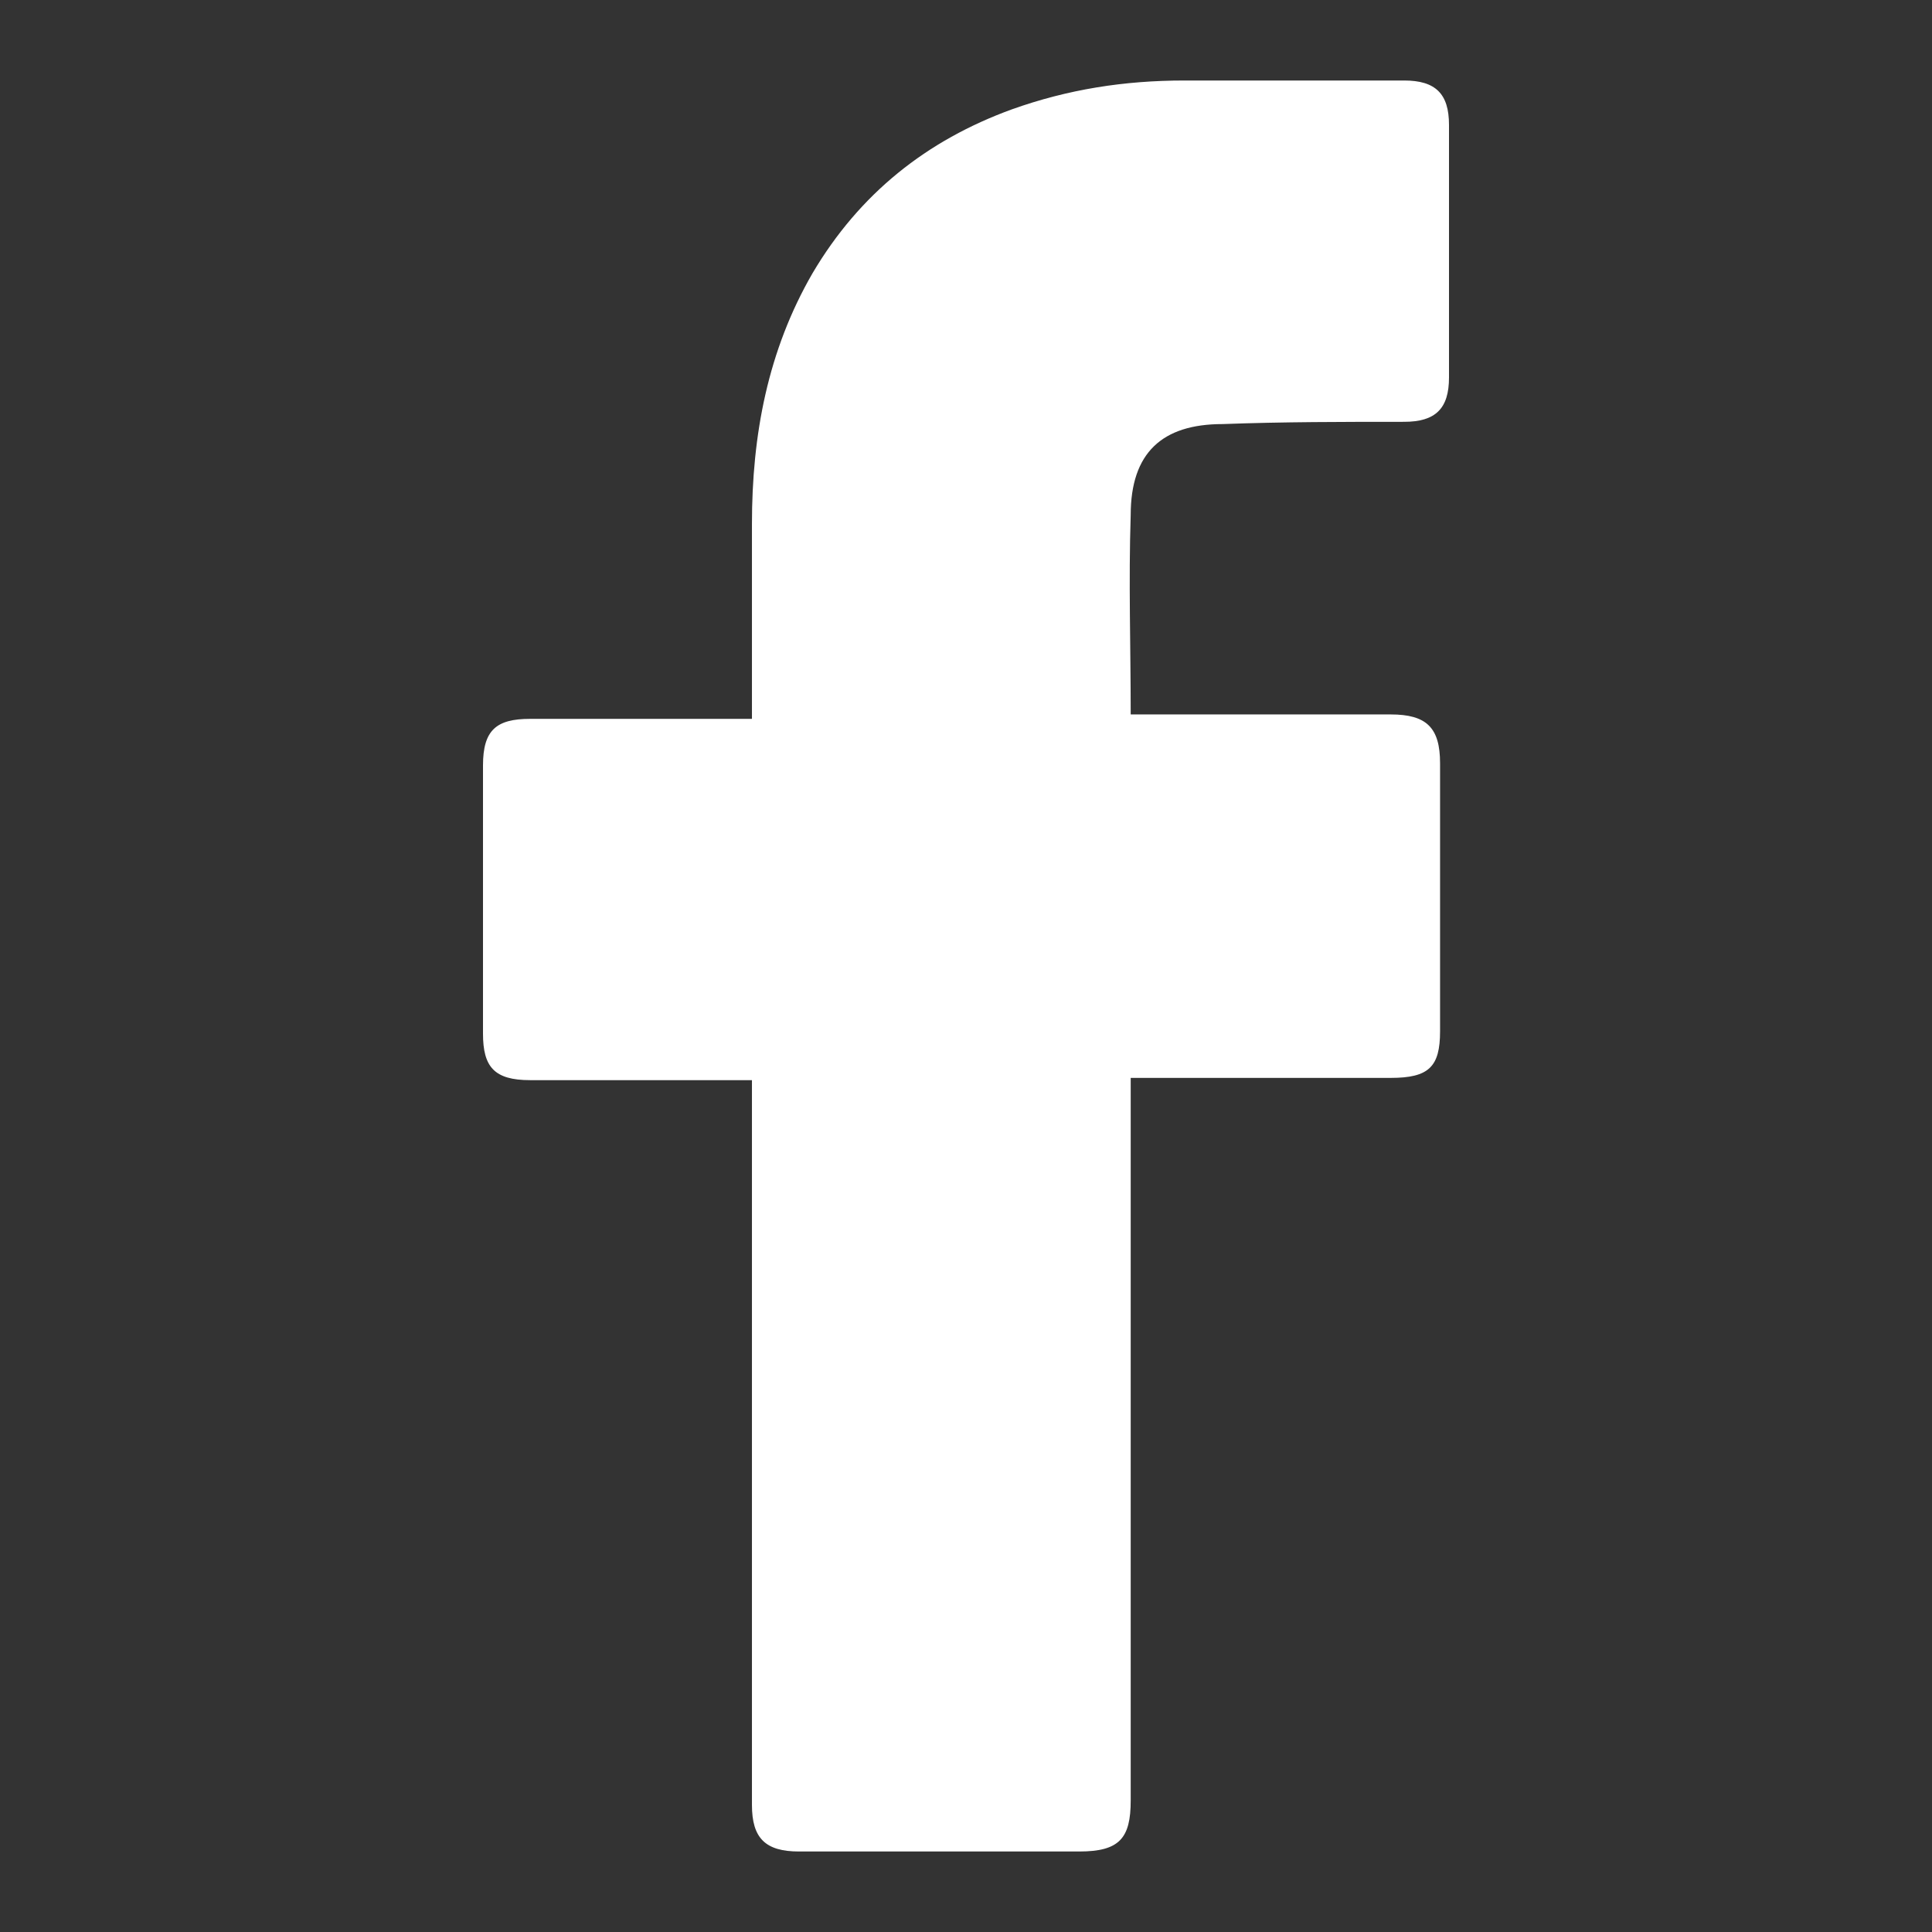 <svg width="24" height="24" viewBox="0 0 24 24" fill="none" xmlns="http://www.w3.org/2000/svg">
<rect x="0" y="0" width="24" height="24" fill="#333333" stroke="none"/>
<path d="M9.341 13.418C9.258 13.418 7.42 13.418 6.585 13.418C6.139 13.418 6 13.253 6 12.84C6 11.738 6 10.61 6 9.508C6 9.068 6.167 8.93 6.585 8.93H9.341C9.341 8.847 9.341 7.25 9.341 6.507C9.341 5.406 9.536 4.359 10.093 3.395C10.678 2.404 11.513 1.743 12.571 1.358C13.267 1.11 13.963 1 14.715 1H17.443C17.833 1 18 1.165 18 1.551V4.69C18 5.075 17.833 5.24 17.443 5.24C16.691 5.24 15.94 5.24 15.188 5.268C14.436 5.268 14.046 5.626 14.046 6.397C14.019 7.223 14.046 8.021 14.046 8.875H17.276C17.722 8.875 17.889 9.04 17.889 9.481V12.812C17.889 13.253 17.749 13.39 17.276 13.39C16.274 13.39 14.13 13.39 14.046 13.39V22.367C14.046 22.835 13.907 23 13.406 23C12.237 23 11.095 23 9.926 23C9.508 23 9.341 22.835 9.341 22.422C9.341 19.531 9.341 13.501 9.341 13.418Z" fill="white"/>
</svg>
